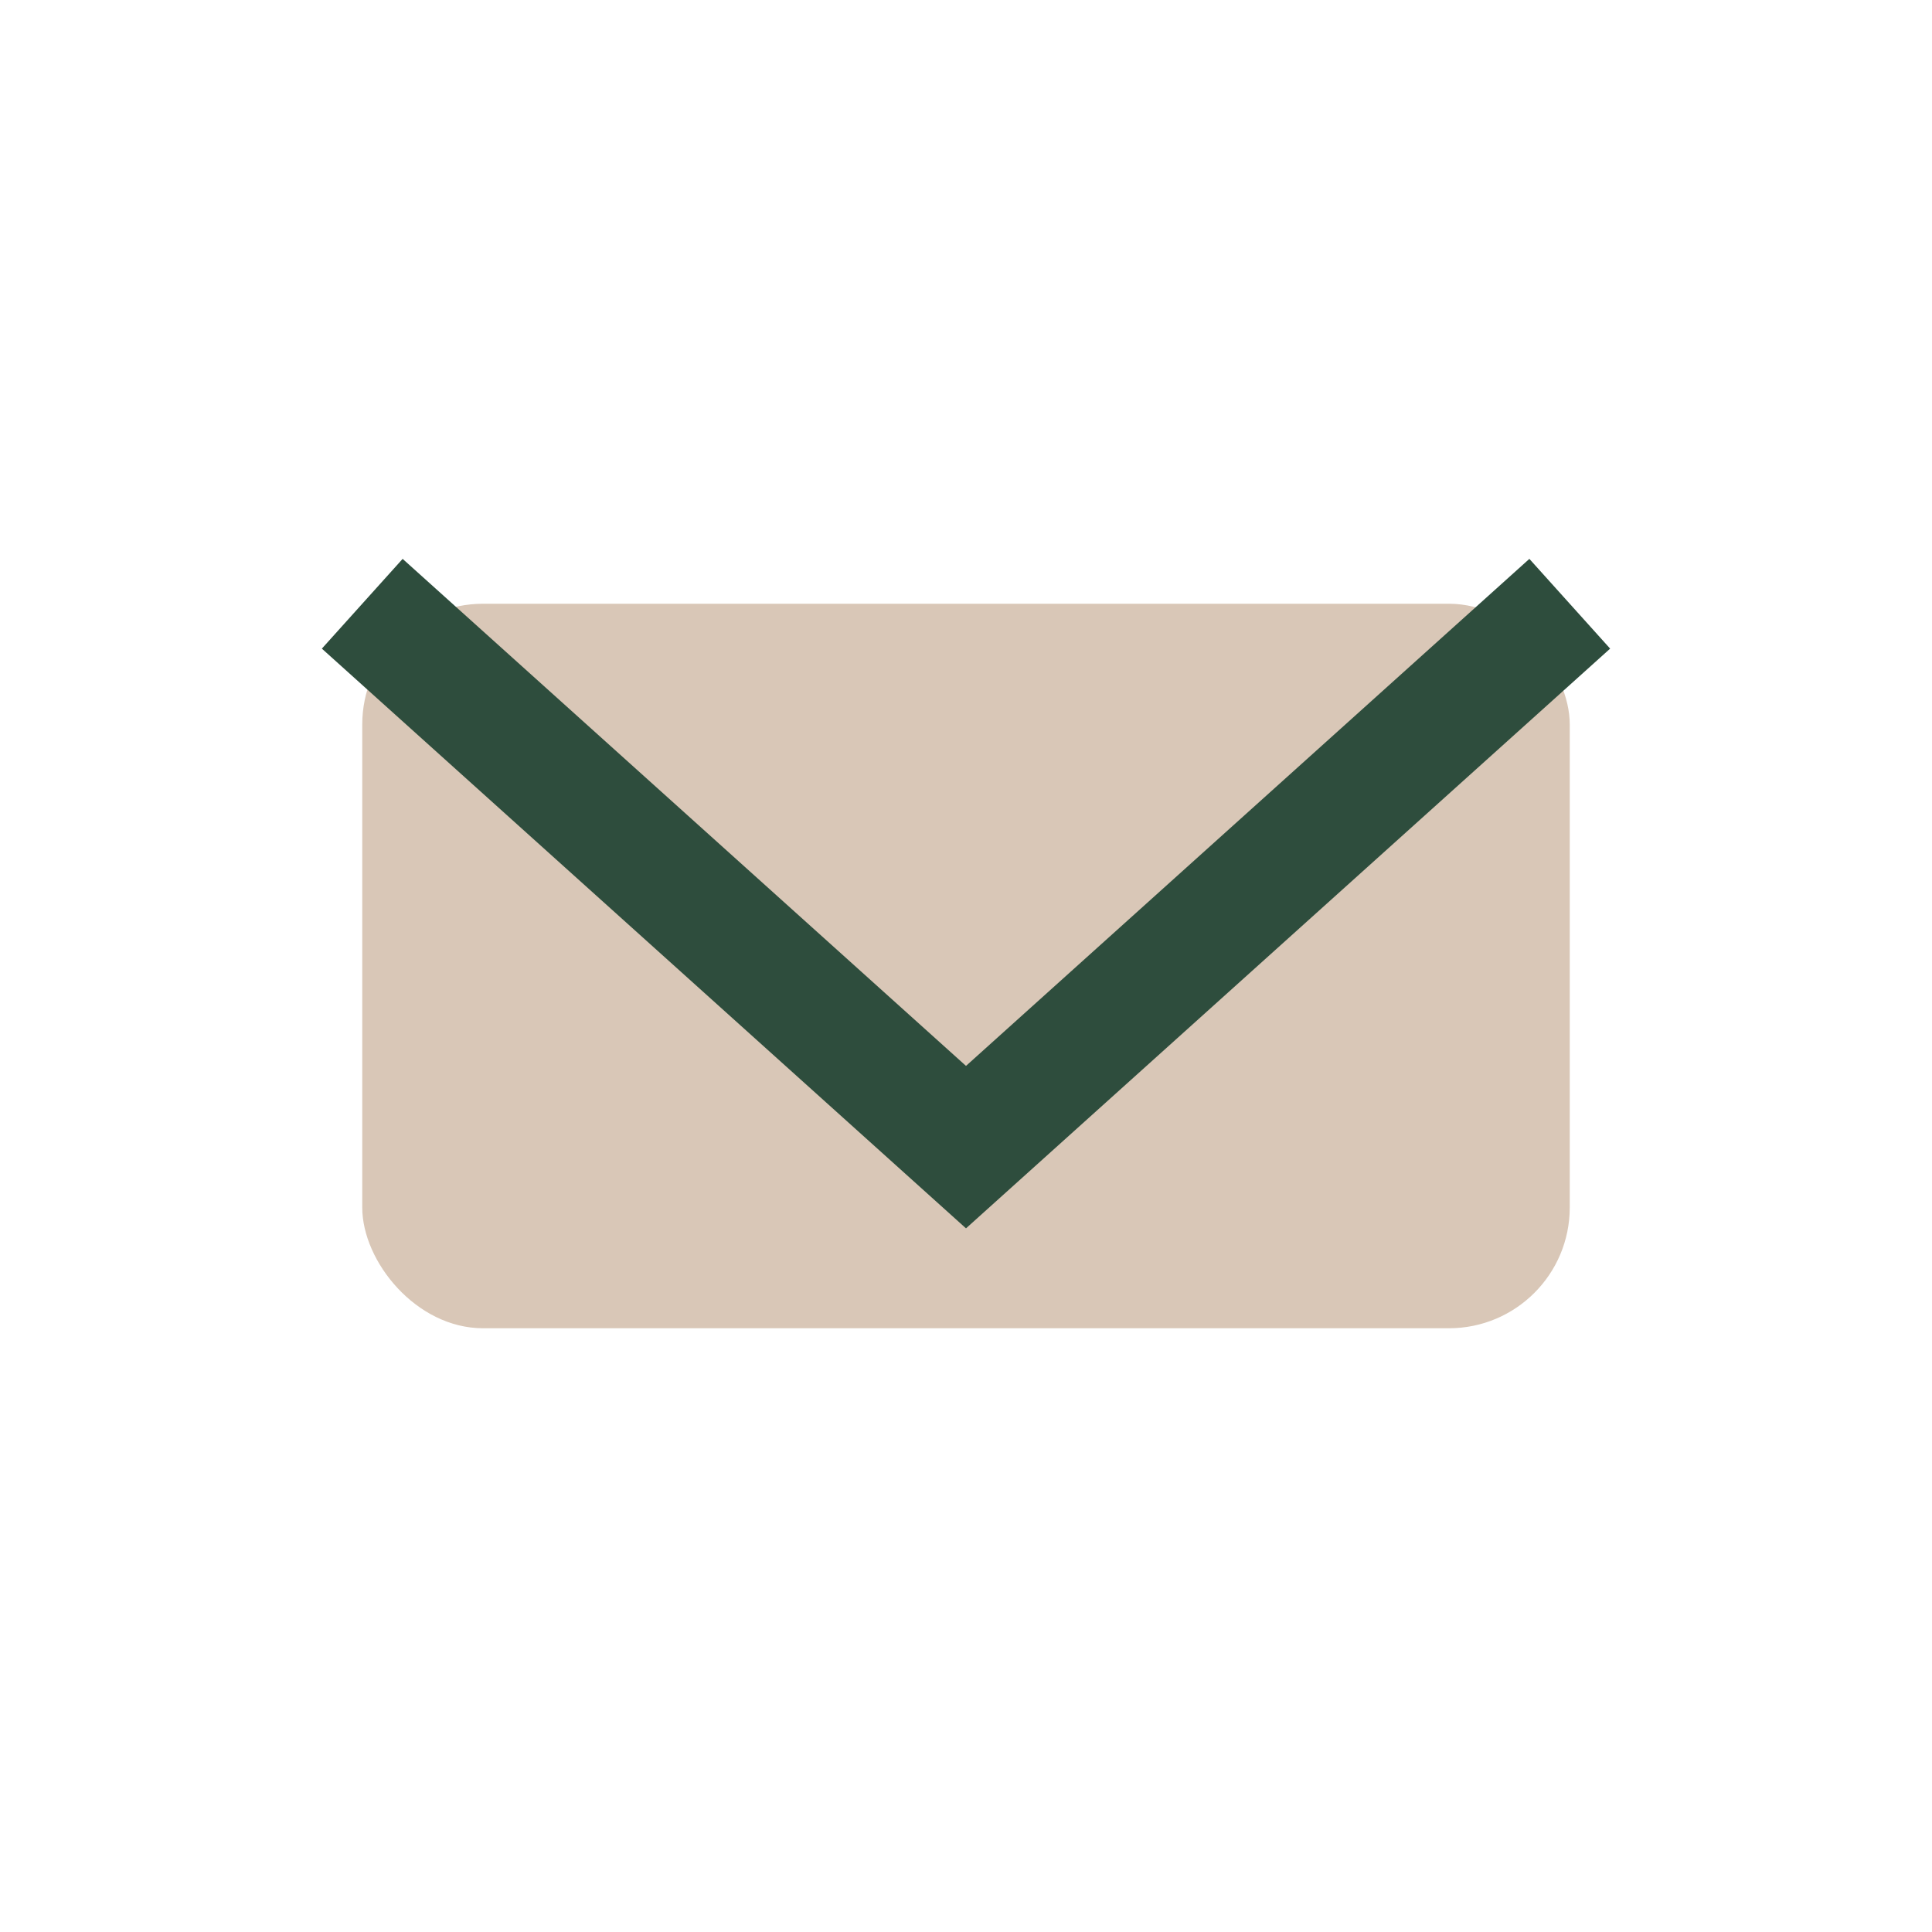 <?xml version="1.0" encoding="UTF-8"?>
<svg xmlns="http://www.w3.org/2000/svg" width="32" height="32" viewBox="0 0 32 32"><rect x="6" y="10" width="20" height="12" rx="2" fill="#D9C7B7"/><path d="M6 10l10 9 10-9" fill="none" stroke="#2E4D3D" stroke-width="2"/></svg>